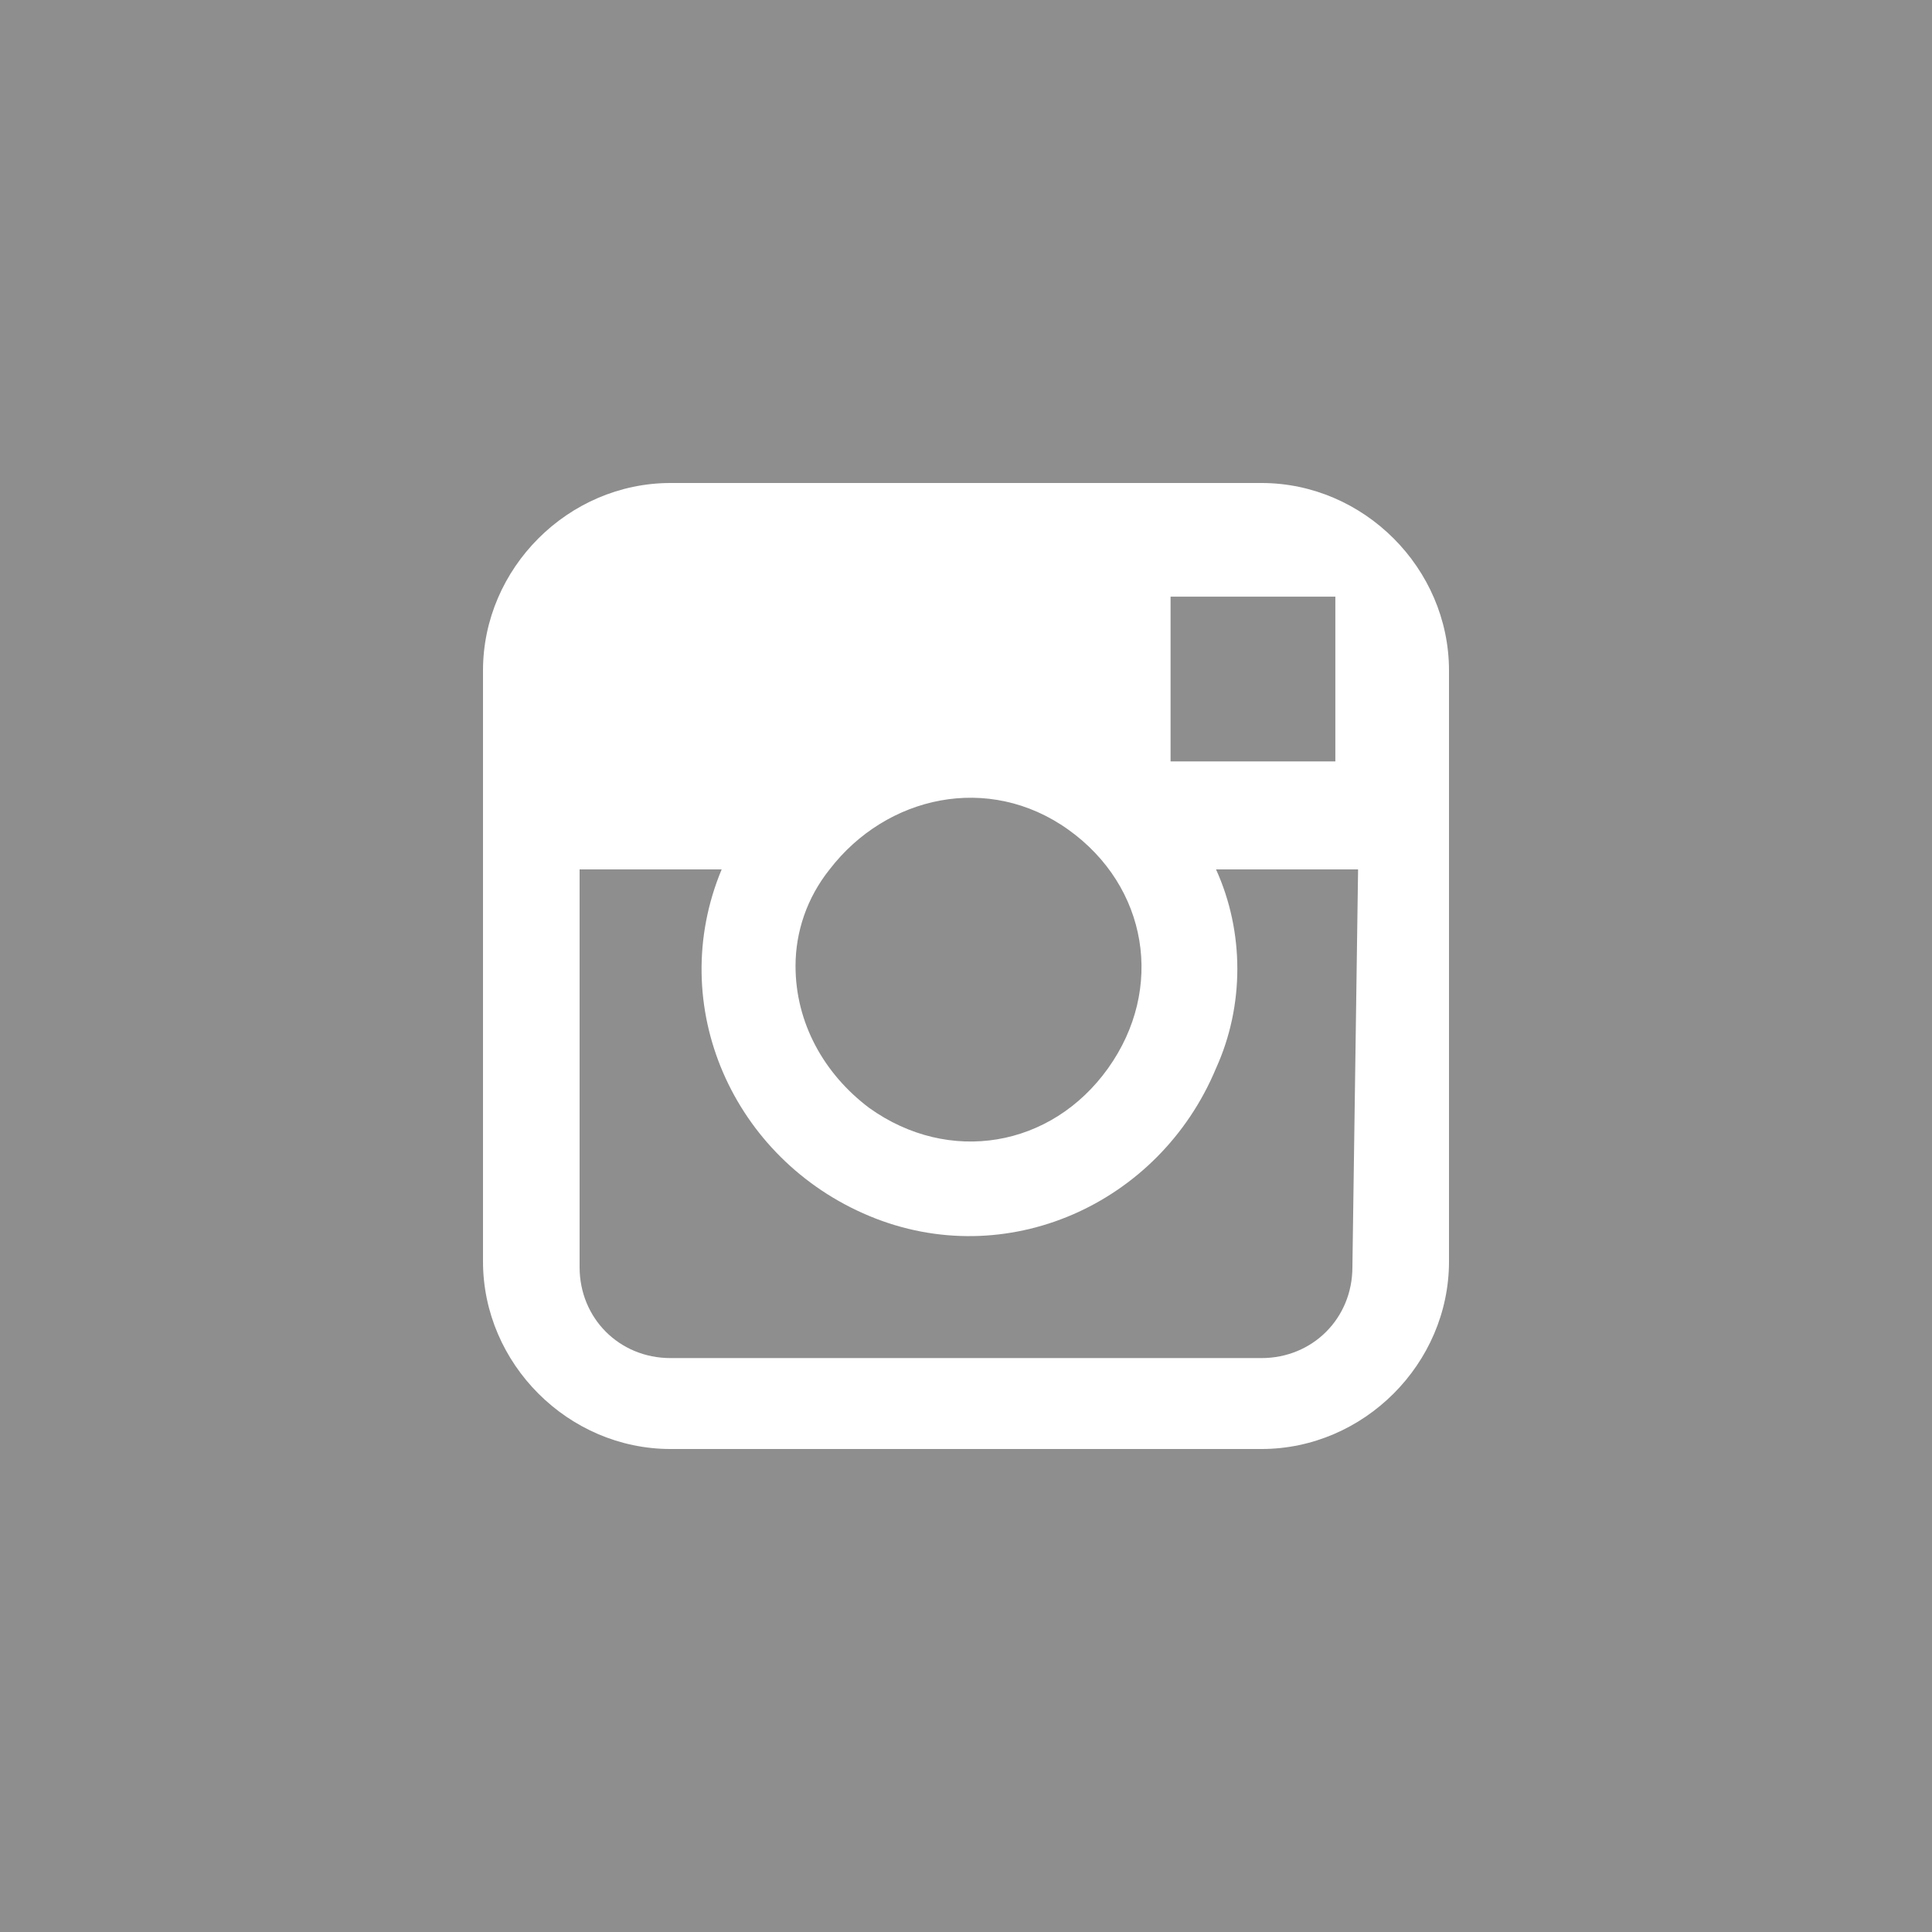 <?xml version="1.0" encoding="utf-8"?>
<!-- Generator: Adobe Illustrator 21.0.1, SVG Export Plug-In . SVG Version: 6.00 Build 0)  -->
<svg version="1.1" id="Layer_1" xmlns="http://www.w3.org/2000/svg" xmlns:xlink="http://www.w3.org/1999/xlink" x="0px" y="0px"
	 viewBox="0 0 34 34" style="enable-background:new 0 0 34 34;" xml:space="preserve">
<style type="text/css">
	.st0{fill:#8E8E8E;}
	.st1{fill:#FFFFFF;}
</style>
<title>Artboard 1</title>
<rect class="st0" width="34" height="34"/>
<path class="st1" d="M22.2,8.5H11.8c-1.8,0-3.3,1.5-3.3,3.3l0,0v10.4c0,1.8,1.5,3.3,3.3,3.3h10.4c1.8,0,3.3-1.5,3.3-3.3v0V11.8
	C25.5,10,24,8.5,22.2,8.5C22.2,8.5,22.2,8.5,22.2,8.5z M23.1,10.5h0.4v2.9h-2.9v-2.9L23.1,10.5z M14.6,15.3c1-1.3,2.8-1.7,4.2-0.7
	s1.7,2.8,0.7,4.2s-2.8,1.7-4.2,0.7C14.5,18.9,14,18,14,17C14,16.4,14.2,15.8,14.6,15.3L14.6,15.3z M23.8,22.3c0,0.9-0.7,1.6-1.6,1.6
	H11.8c-0.9,0-1.6-0.7-1.6-1.6v-7h2.5c-1,2.4,0.2,5.1,2.6,6.1s5.1-0.2,6.1-2.6c0.5-1.1,0.5-2.4,0-3.5h2.5L23.8,22.3z"/>
</svg>

